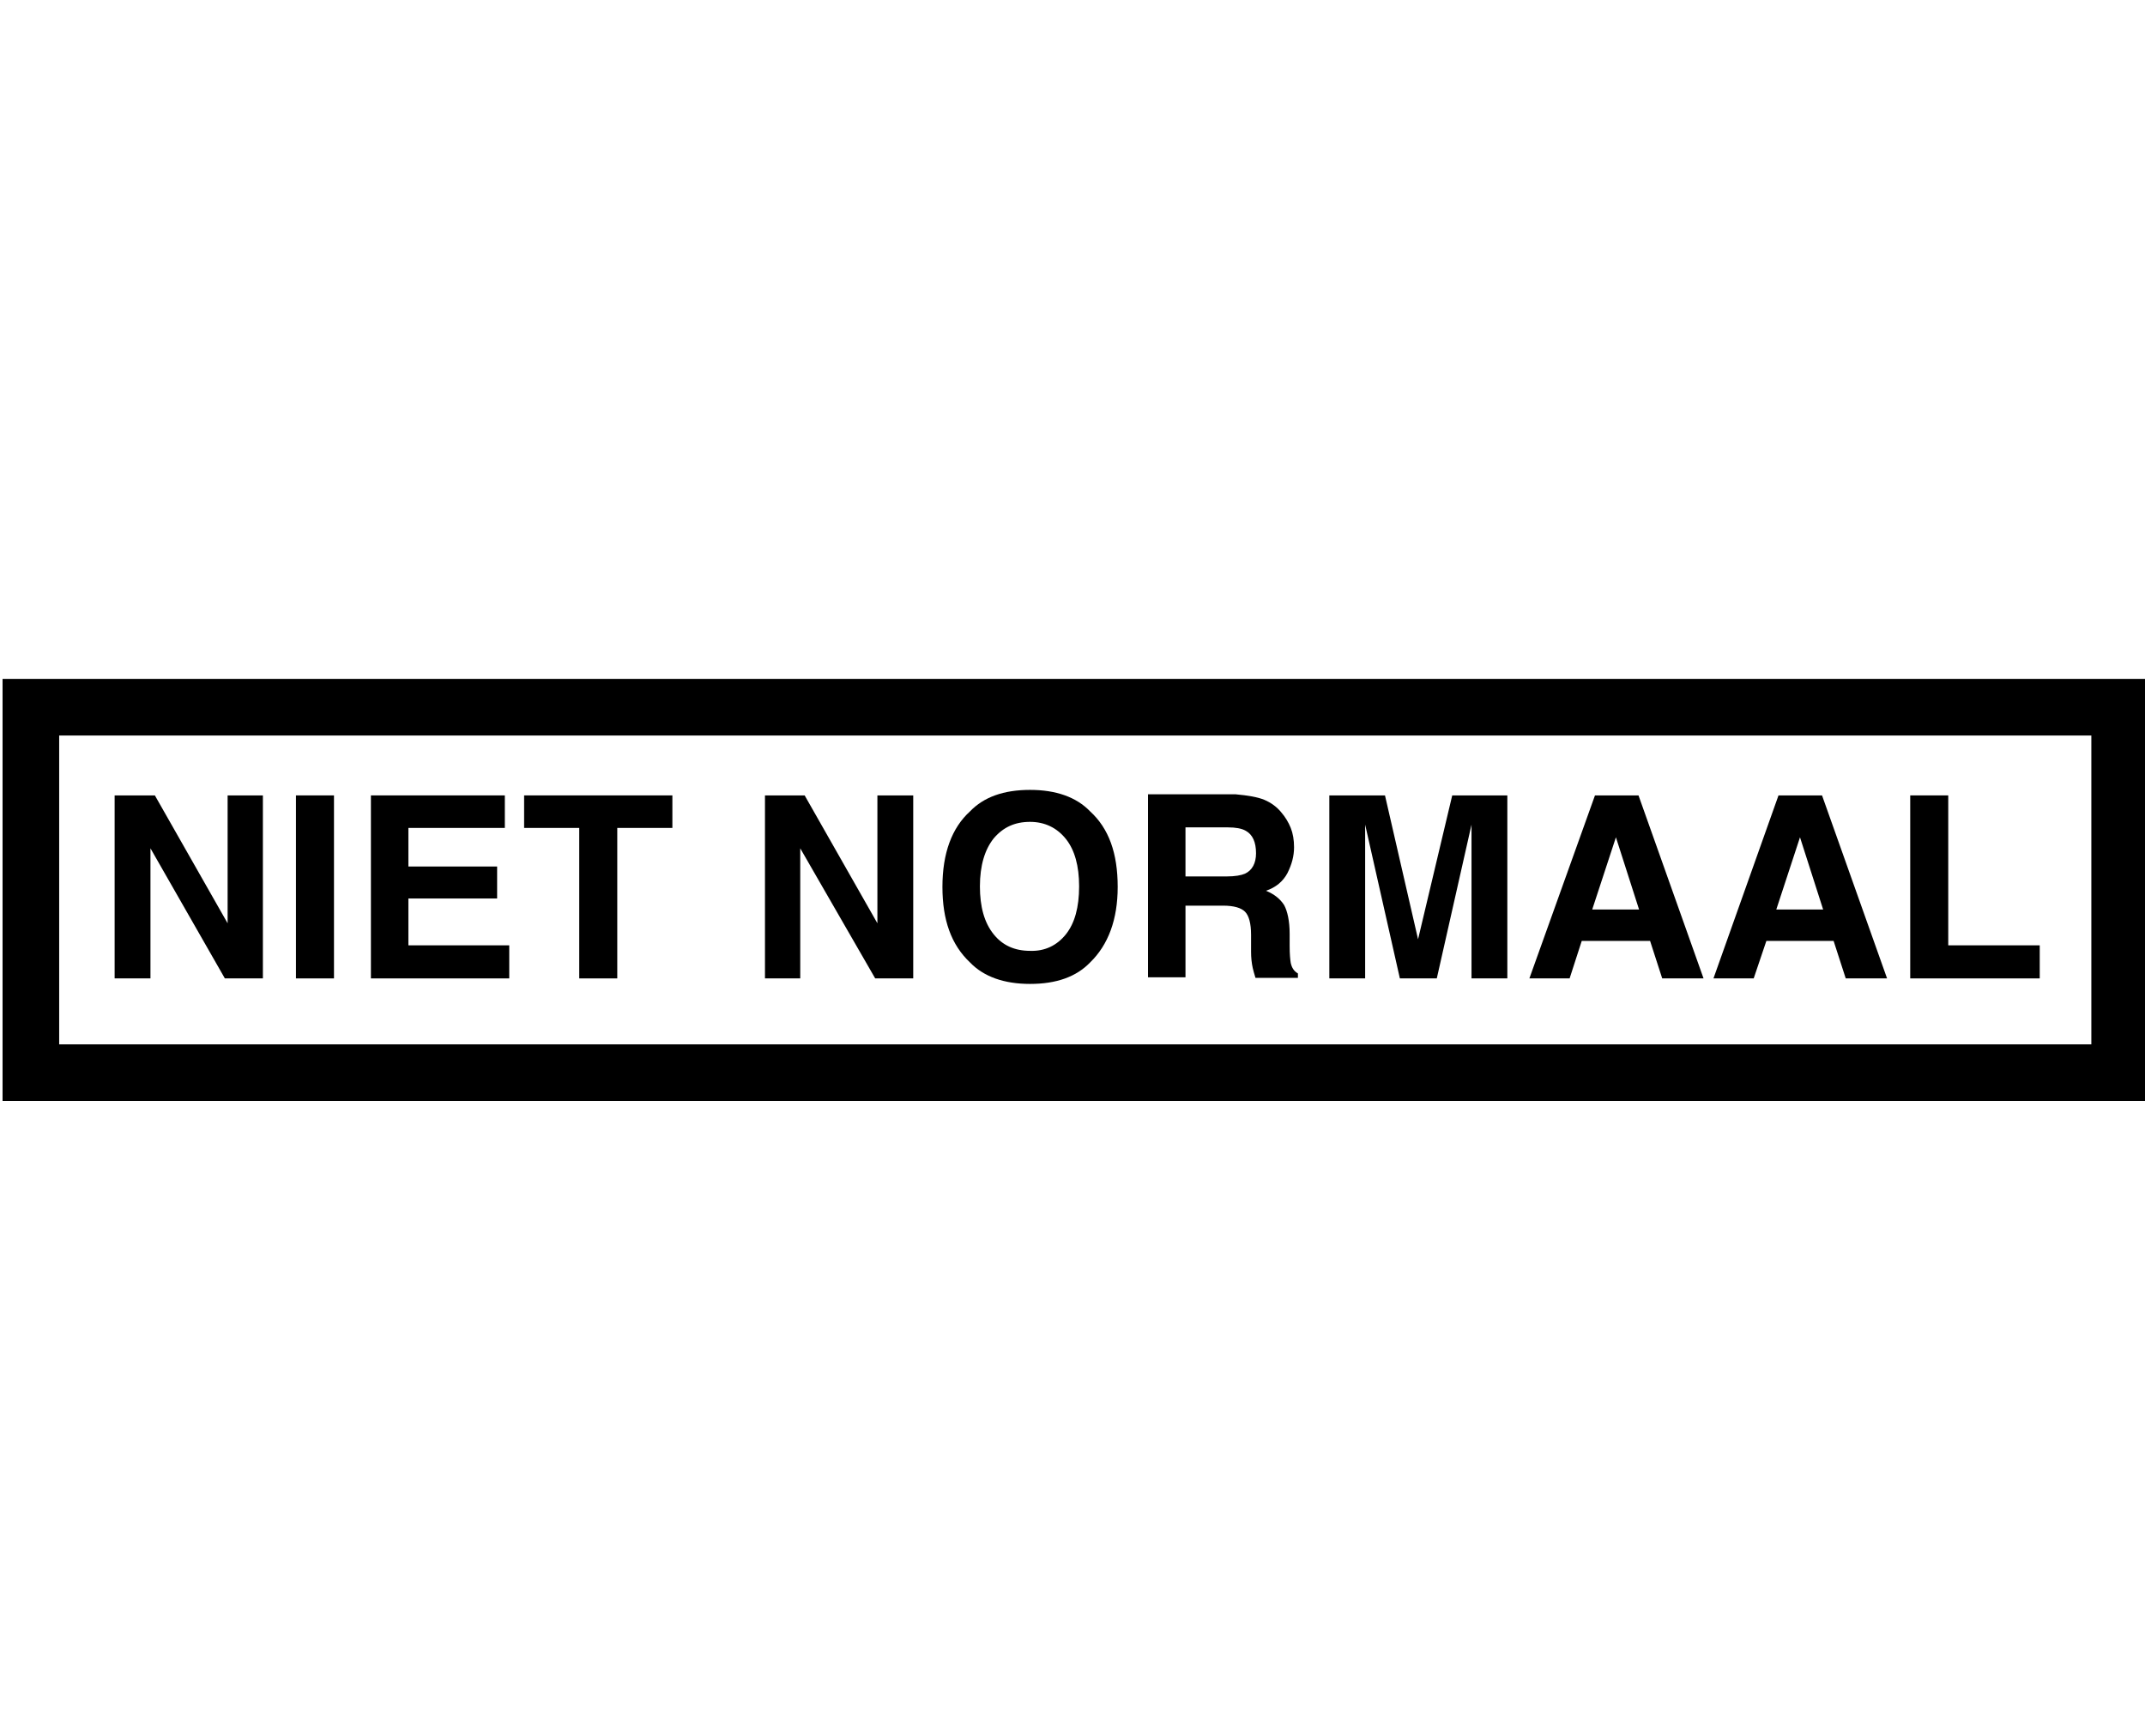 <?xml version="1.0" encoding="utf-8"?>
<!-- Generator: Adobe Illustrator 23.0.3, SVG Export Plug-In . SVG Version: 6.00 Build 0)  -->
<!DOCTYPE svg PUBLIC "-//W3C//DTD SVG 1.1//EN" "http://www.w3.org/Graphics/SVG/1.1/DTD/svg11.dtd">
<svg version="1.1" id="Layer_1" xmlns:x="http://ns.adobe.com/Extensibility/1.0/" xmlns:i="http://ns.adobe.com/AdobeIllustrator/10.0/" xmlns:graph="http://ns.adobe.com/Graphs/1.0/"
	 xmlns="http://www.w3.org/2000/svg" xmlns:xlink="http://www.w3.org/1999/xlink" x="0px" y="0px" viewBox="0 0 389.2 315"
	 style="enable-background:new 0 0 389.2 315;" xml:space="preserve">
<style type="text/css">
	.st0{fill:none;stroke:#000000;stroke-width:10.273;}
</style>
<g>
	<polygon class="st0" points="384.6,194.6 5.6,194.6 5.6,128.3 384.6,128.3 384.6,194.6 	"/>
	<polygon points="20.8,144.3 28.1,144.3 41.3,167.5 41.3,144.3 47.7,144.3 47.7,177.5 40.8,177.5 27.3,153.9 27.3,177.5 20.8,177.5 
		20.8,144.3 	"/>
	<polygon points="60.6,177.5 53.7,177.5 53.7,144.3 60.6,144.3 60.6,177.5 	"/>
	<polygon points="91.6,150.2 74.1,150.2 74.1,157.2 90.2,157.2 90.2,163 74.1,163 74.1,171.5 92.4,171.5 92.4,177.5 67.3,177.5 
		67.3,144.3 91.6,144.3 91.6,150.2 	"/>
	<polygon points="122,144.3 122,150.2 112,150.2 112,177.5 105.1,177.5 105.1,150.2 95.1,150.2 95.1,144.3 122,144.3 	"/>
	<polygon points="138.8,144.3 146,144.3 159.2,167.5 159.2,144.3 165.7,144.3 165.7,177.5 158.8,177.5 145.2,153.9 145.2,177.5 
		138.8,177.5 138.8,144.3 	"/>
	<path d="M197.8,174.6c-2.5,2.6-6.1,3.9-10.9,3.9c-4.7,0-8.4-1.3-10.9-3.9c-3.4-3.2-5-7.7-5-13.7c0-6.1,1.7-10.7,5-13.7
		c2.5-2.6,6.1-3.9,10.9-3.9c4.7,0,8.4,1.3,10.9,3.9c3.4,3.1,5,7.6,5,13.7C202.8,166.8,201.1,171.4,197.8,174.6L197.8,174.6z
		 M193.4,169.5c1.6-2,2.4-4.9,2.4-8.7c0-3.7-0.8-6.6-2.4-8.6c-1.6-2-3.8-3.1-6.5-3.1c-2.8,0-4.9,1-6.6,3c-1.6,2-2.5,4.9-2.5,8.7
		c0,3.7,0.8,6.6,2.5,8.7c1.6,2,3.8,3,6.6,3C189.6,172.6,191.8,171.5,193.4,169.5L193.4,169.5z"/>
	<path d="M229.4,145.1c1.2,0.5,2.3,1.3,3.1,2.3c0.7,0.8,1.3,1.8,1.7,2.8c0.4,1,0.6,2.2,0.6,3.5c0,1.6-0.4,3.1-1.2,4.7
		c-0.8,1.5-2.1,2.6-3.9,3.2c1.5,0.6,2.6,1.5,3.3,2.6c0.6,1.1,1,2.9,1,5.2v2.2c0,1.5,0.1,2.5,0.2,3.1c0.2,0.9,0.6,1.5,1.3,1.9v0.8
		h-7.7c-0.2-0.7-0.4-1.3-0.5-1.8c-0.2-0.9-0.3-1.9-0.3-2.9l0-3.1c0-2.1-0.4-3.5-1.1-4.2c-0.7-0.7-2-1.1-4-1.1h-6.8v13h-6.8v-33.2
		h15.9C226.4,144.3,228.2,144.6,229.4,145.1L229.4,145.1z M215.1,150.1v8.9h7.5c1.5,0,2.6-0.2,3.3-0.5c1.3-0.6,2-1.9,2-3.7
		c0-2-0.6-3.4-1.9-4.1c-0.7-0.4-1.8-0.6-3.2-0.6H215.1L215.1,150.1z"/>
	<path d="M263.5,144.3h10v33.2H267V155c0-0.6,0-1.6,0-2.7c0-1.2,0-2.1,0-2.7l-6.3,27.9H254l-6.3-27.9c0,0.6,0,1.5,0,2.7
		c0,1.2,0,2.1,0,2.7v22.5h-6.5v-33.2h10.1l6,26.1L263.5,144.3L263.5,144.3z"/>
	<path d="M289.4,144.3h7.9l11.8,33.2h-7.5l-2.2-6.8H287l-2.2,6.8h-7.3L289.4,144.3L289.4,144.3z M288.9,165h8.5l-4.2-13.1L288.9,165
		L288.9,165z"/>
	<path d="M322.7,144.3h7.9l11.8,33.2h-7.5l-2.2-6.8h-12.2l-2.3,6.8h-7.3L322.7,144.3L322.7,144.3z M322.3,165h8.5l-4.2-13.1
		L322.3,165L322.3,165z"/>
	<polygon points="346.6,144.3 353.5,144.3 353.5,171.5 370.1,171.5 370.1,177.5 346.6,177.5 346.6,144.3 	"/>
</g>
</svg>
